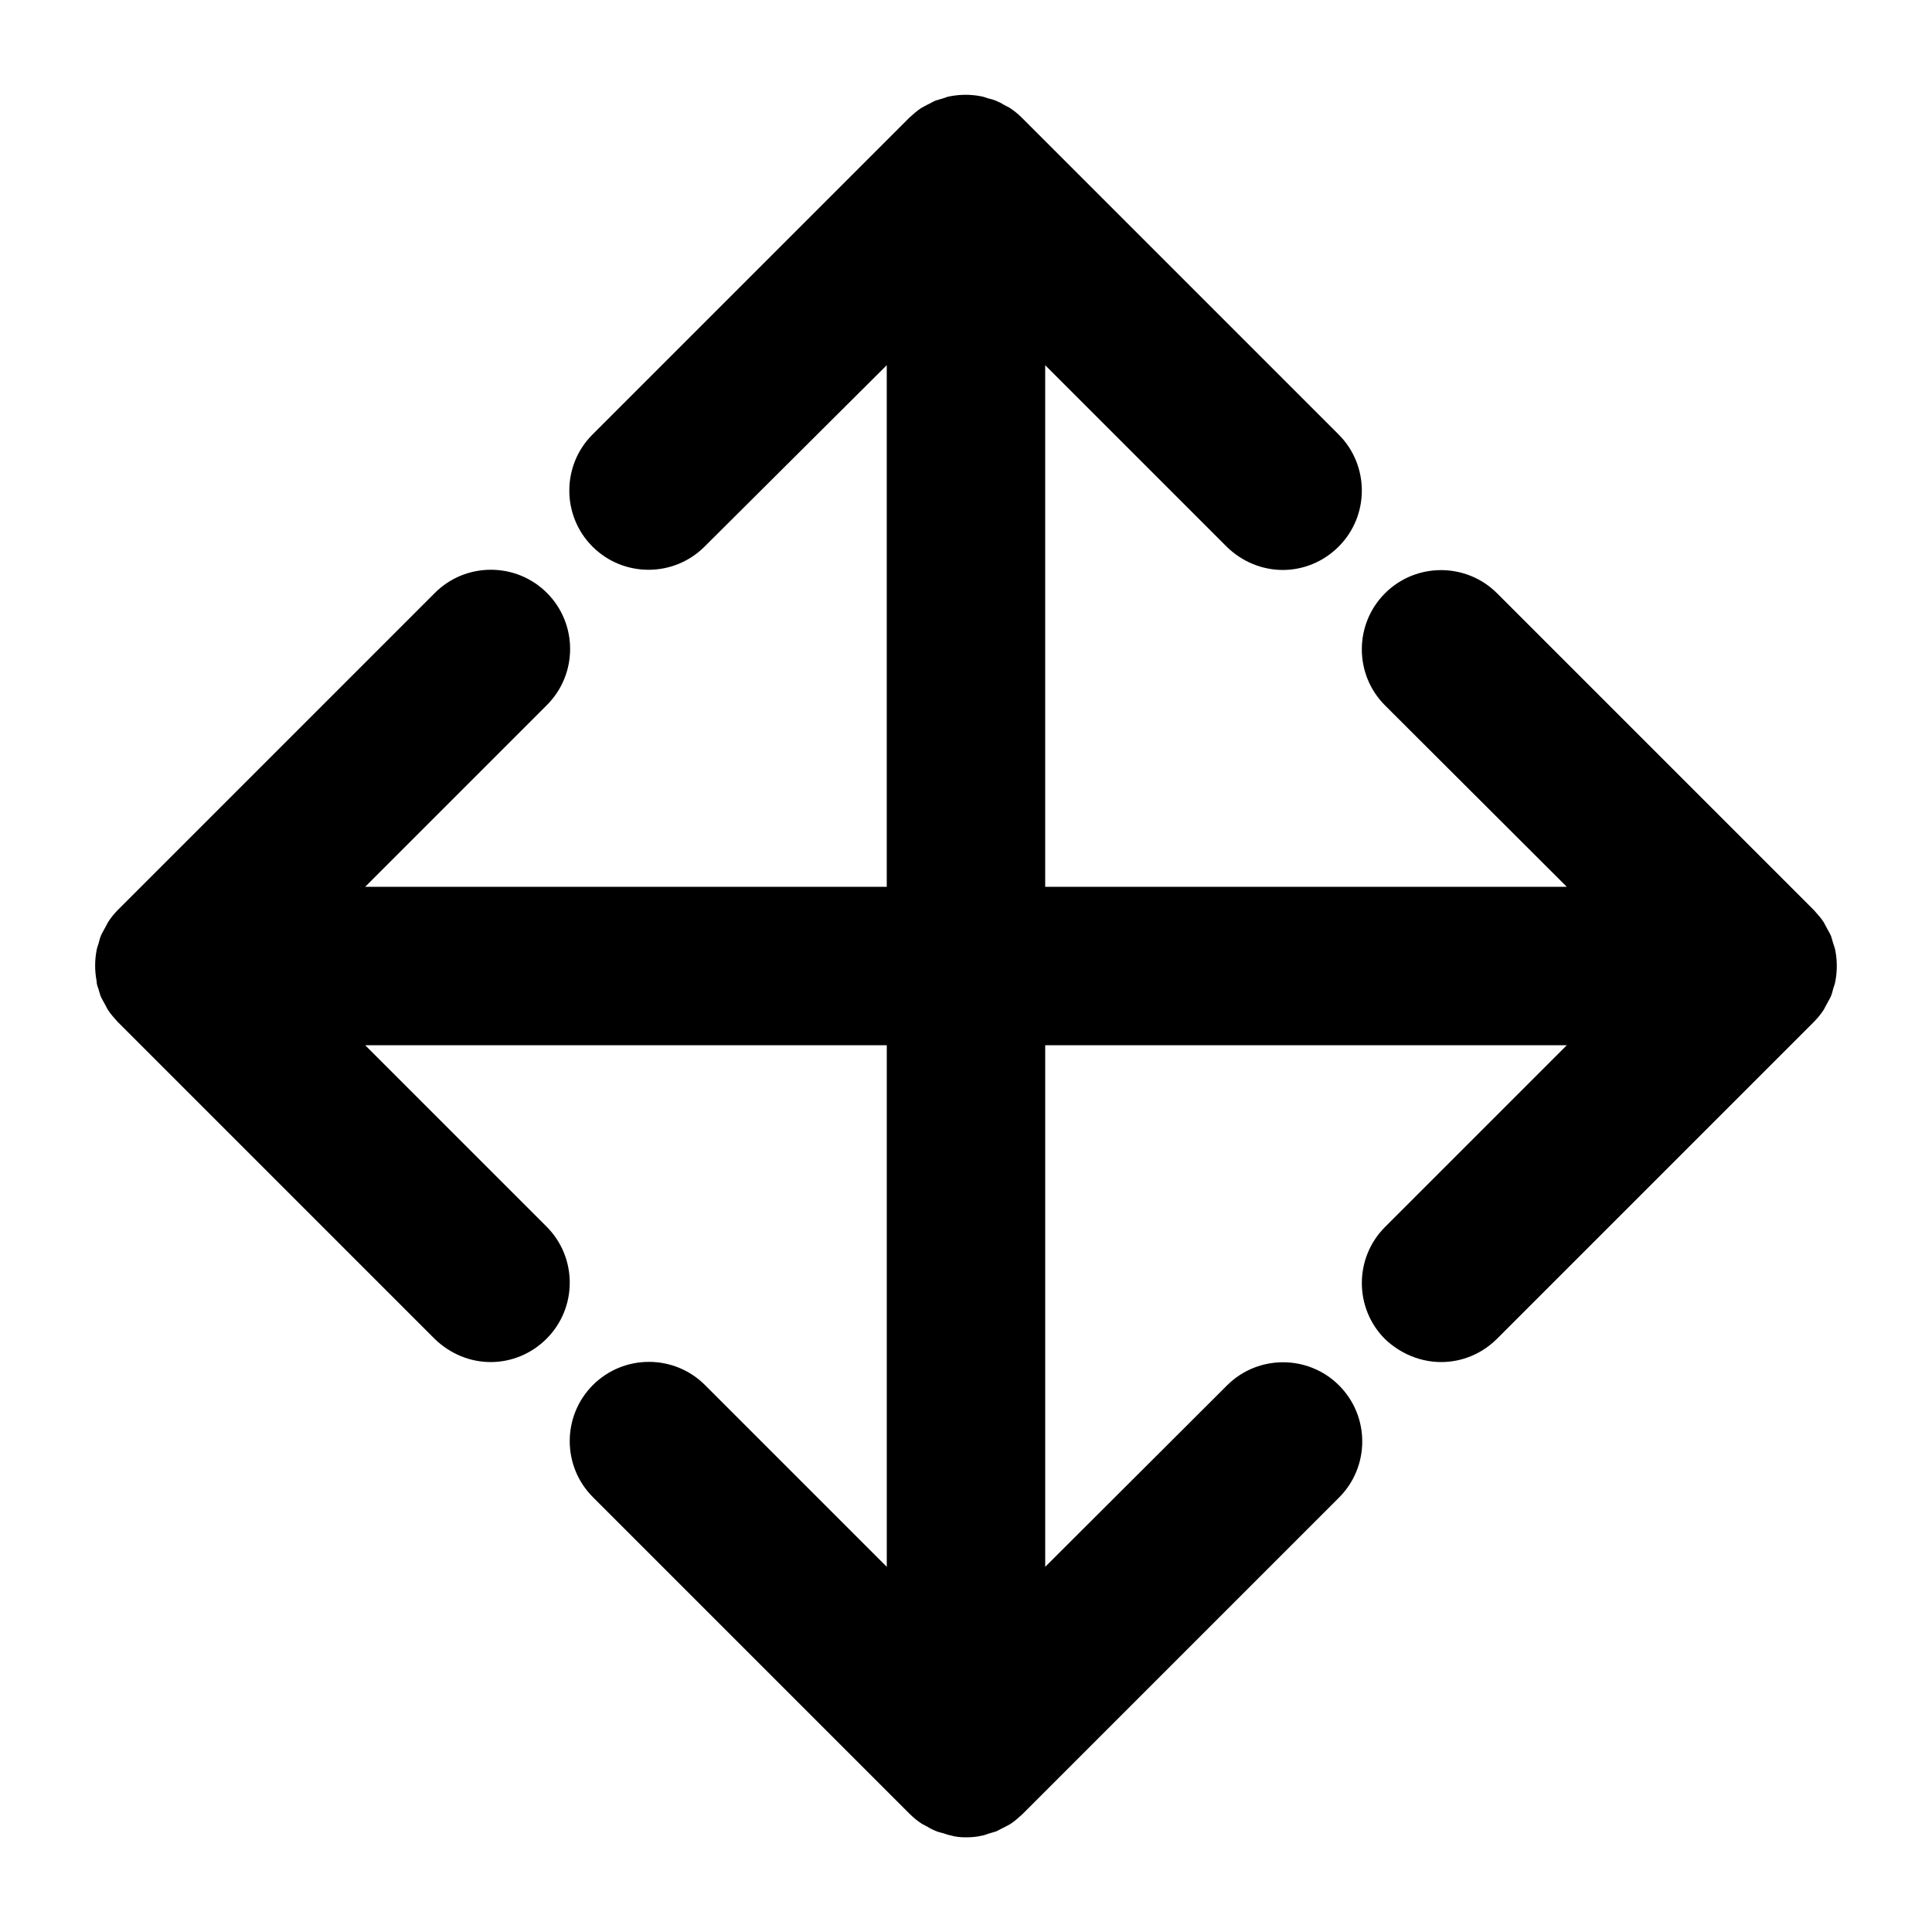 <?xml version="1.0" encoding="UTF-8"?>
<!-- Uploaded to: SVG Repo, www.svgrepo.com, Generator: SVG Repo Mixer Tools -->
<svg fill="#000000" width="800px" height="800px" version="1.1" viewBox="144 144 512 512" xmlns="http://www.w3.org/2000/svg">
 <path d="m170.03 405.88c0.211 0.734 0.418 1.469 0.629 2.098 0.316 0.734 0.734 1.363 1.051 1.996 0.316 0.523 0.523 1.051 0.84 1.574 0.734 1.156 1.68 2.203 2.625 3.254l83.969 83.969c4.195 4.094 9.547 6.191 14.902 6.191 5.352 0 10.707-2.098 14.801-6.191 8.188-8.188 8.188-21.516 0-29.703l-48.074-48.07h138.23v138.23l-48.176-48.176c-8.188-8.188-21.516-8.188-29.703 0s-8.188 21.516 0 29.703l83.969 83.969c0.945 0.945 2.098 1.891 3.254 2.625 0.523 0.316 1.051 0.523 1.574 0.84 0.629 0.418 1.363 0.734 2.098 1.051 0.734 0.316 1.363 0.418 2.098 0.629 0.629 0.211 1.156 0.418 1.785 0.523 1.363 0.414 2.727 0.52 4.094 0.52 1.363 0 2.731-0.105 4.094-0.418 0.629-0.105 1.258-0.316 1.785-0.523 0.734-0.211 1.363-0.418 2.098-0.629 0.734-0.316 1.363-0.734 2.098-1.051 0.523-0.316 1.051-0.523 1.574-0.84 1.156-0.734 2.203-1.68 3.254-2.625l83.969-83.969c8.188-8.188 8.188-21.516 0-29.703s-21.516-8.188-29.703 0l-48.176 48.07v-138.23h138.23l-48.176 48.176c-8.188 8.188-8.188 21.516 0 29.703 4.195 3.988 9.547 6.086 14.898 6.086 5.352 0 10.707-2.098 14.801-6.191l83.969-83.969c0.945-0.945 1.891-2.098 2.625-3.254 0.316-0.523 0.523-1.051 0.84-1.574 0.316-0.629 0.734-1.258 1.051-1.996 0.316-0.734 0.418-1.363 0.629-2.098 0.211-0.629 0.418-1.156 0.523-1.785 0.523-2.731 0.523-5.457 0-8.188-0.105-0.629-0.316-1.156-0.523-1.785-0.211-0.734-0.418-1.469-0.629-2.098-0.316-0.734-0.734-1.363-1.051-1.996-0.316-0.523-0.523-1.051-0.84-1.574-0.734-1.156-1.68-2.203-2.625-3.254l-83.969-83.969c-8.188-8.188-21.516-8.188-29.703 0s-8.188 21.516 0 29.703l48.176 48.078h-138.23v-138.23l48.176 48.176c4.094 3.988 9.445 6.09 14.797 6.09 5.352 0 10.707-2.098 14.801-6.191 8.188-8.188 8.188-21.516 0-29.703l-83.969-83.969c-0.945-0.945-2.098-1.891-3.254-2.625-0.523-0.316-1.051-0.523-1.574-0.84-0.629-0.418-1.363-0.734-2.098-1.051s-1.363-0.418-2.098-0.629c-0.629-0.211-1.156-0.418-1.785-0.523-2.731-0.523-5.457-0.523-8.188 0-0.629 0.105-1.258 0.316-1.785 0.523-0.734 0.211-1.363 0.418-2.098 0.629-0.734 0.316-1.363 0.734-2.098 1.051-0.523 0.316-1.051 0.523-1.574 0.84-1.156 0.734-2.203 1.68-3.254 2.625l-83.969 83.969c-8.188 8.188-8.188 21.516 0 29.703s21.516 8.188 29.703 0l48.281-48.074v138.23h-138.23l48.176-48.176c8.188-8.188 8.188-21.516 0-29.703s-21.516-8.188-29.703 0l-83.969 83.969c-0.945 0.945-1.891 2.098-2.625 3.254-0.316 0.523-0.523 1.051-0.84 1.574-0.316 0.629-0.734 1.258-1.051 1.996-0.316 0.734-0.418 1.363-0.629 2.098-0.211 0.629-0.418 1.156-0.523 1.785-0.523 2.731-0.523 5.457 0 8.188 0 0.73 0.211 1.359 0.422 1.883z"/>
</svg>